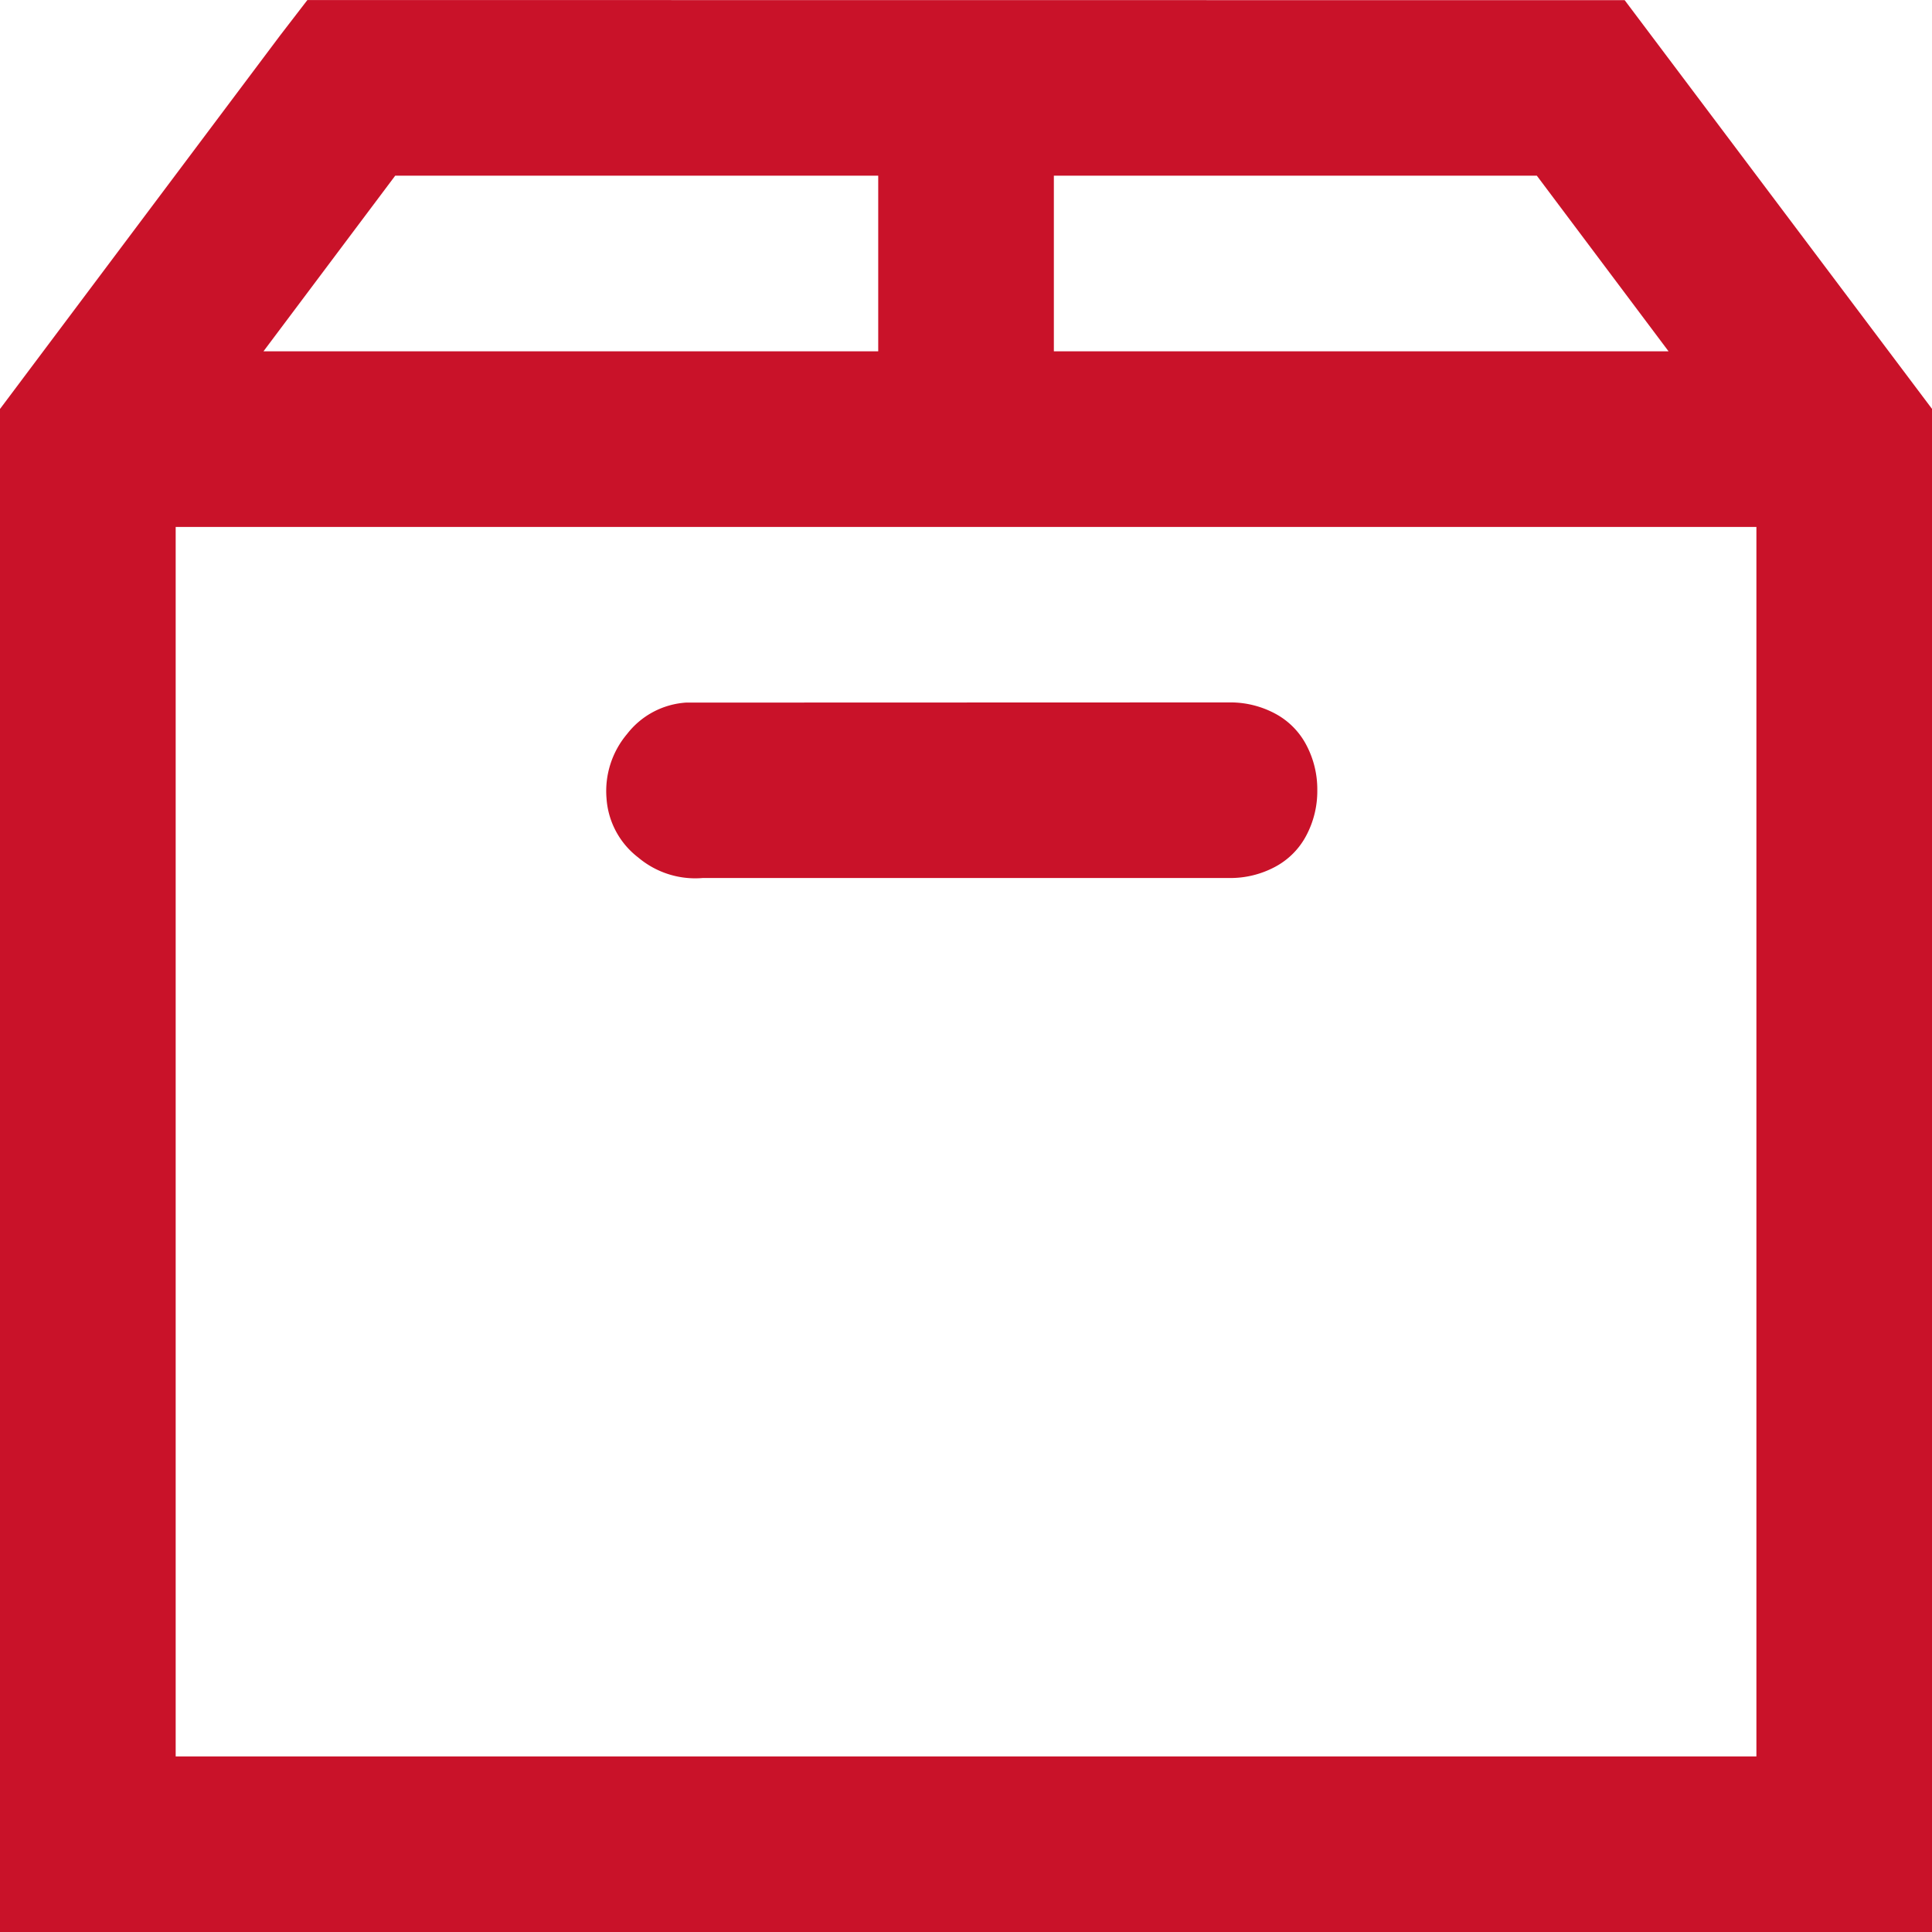 <svg xmlns="http://www.w3.org/2000/svg" width="45.375" height="45.375" viewBox="0 0 45.375 45.375">
  <path id="Packaging-icn" d="M-15.469-47.437l-.645.838-6.574,8.766V-2.062H22.688V-37.834l-7.219-9.6Zm2.063,4.125H-2.062v4.125H-16.5Zm15.469,0H13.406L16.5-39.187H2.063Zm-20.625,8.25H18.563V-6.187H-18.562Zm11.988,4.125A1.909,1.909,0,0,0-7.96-30.2a2.078,2.078,0,0,0-.483,1.515A1.909,1.909,0,0,0-7.7-27.3a2.078,2.078,0,0,0,1.515.483H6.188a2.224,2.224,0,0,0,1.063-.258,1.762,1.762,0,0,0,.741-.741,2.224,2.224,0,0,0,.258-1.063,2.224,2.224,0,0,0-.258-1.063,1.762,1.762,0,0,0-.741-.741,2.224,2.224,0,0,0-1.063-.258Z" transform="translate(22.688 47.438)" fill="#c91229"/>
</svg>
